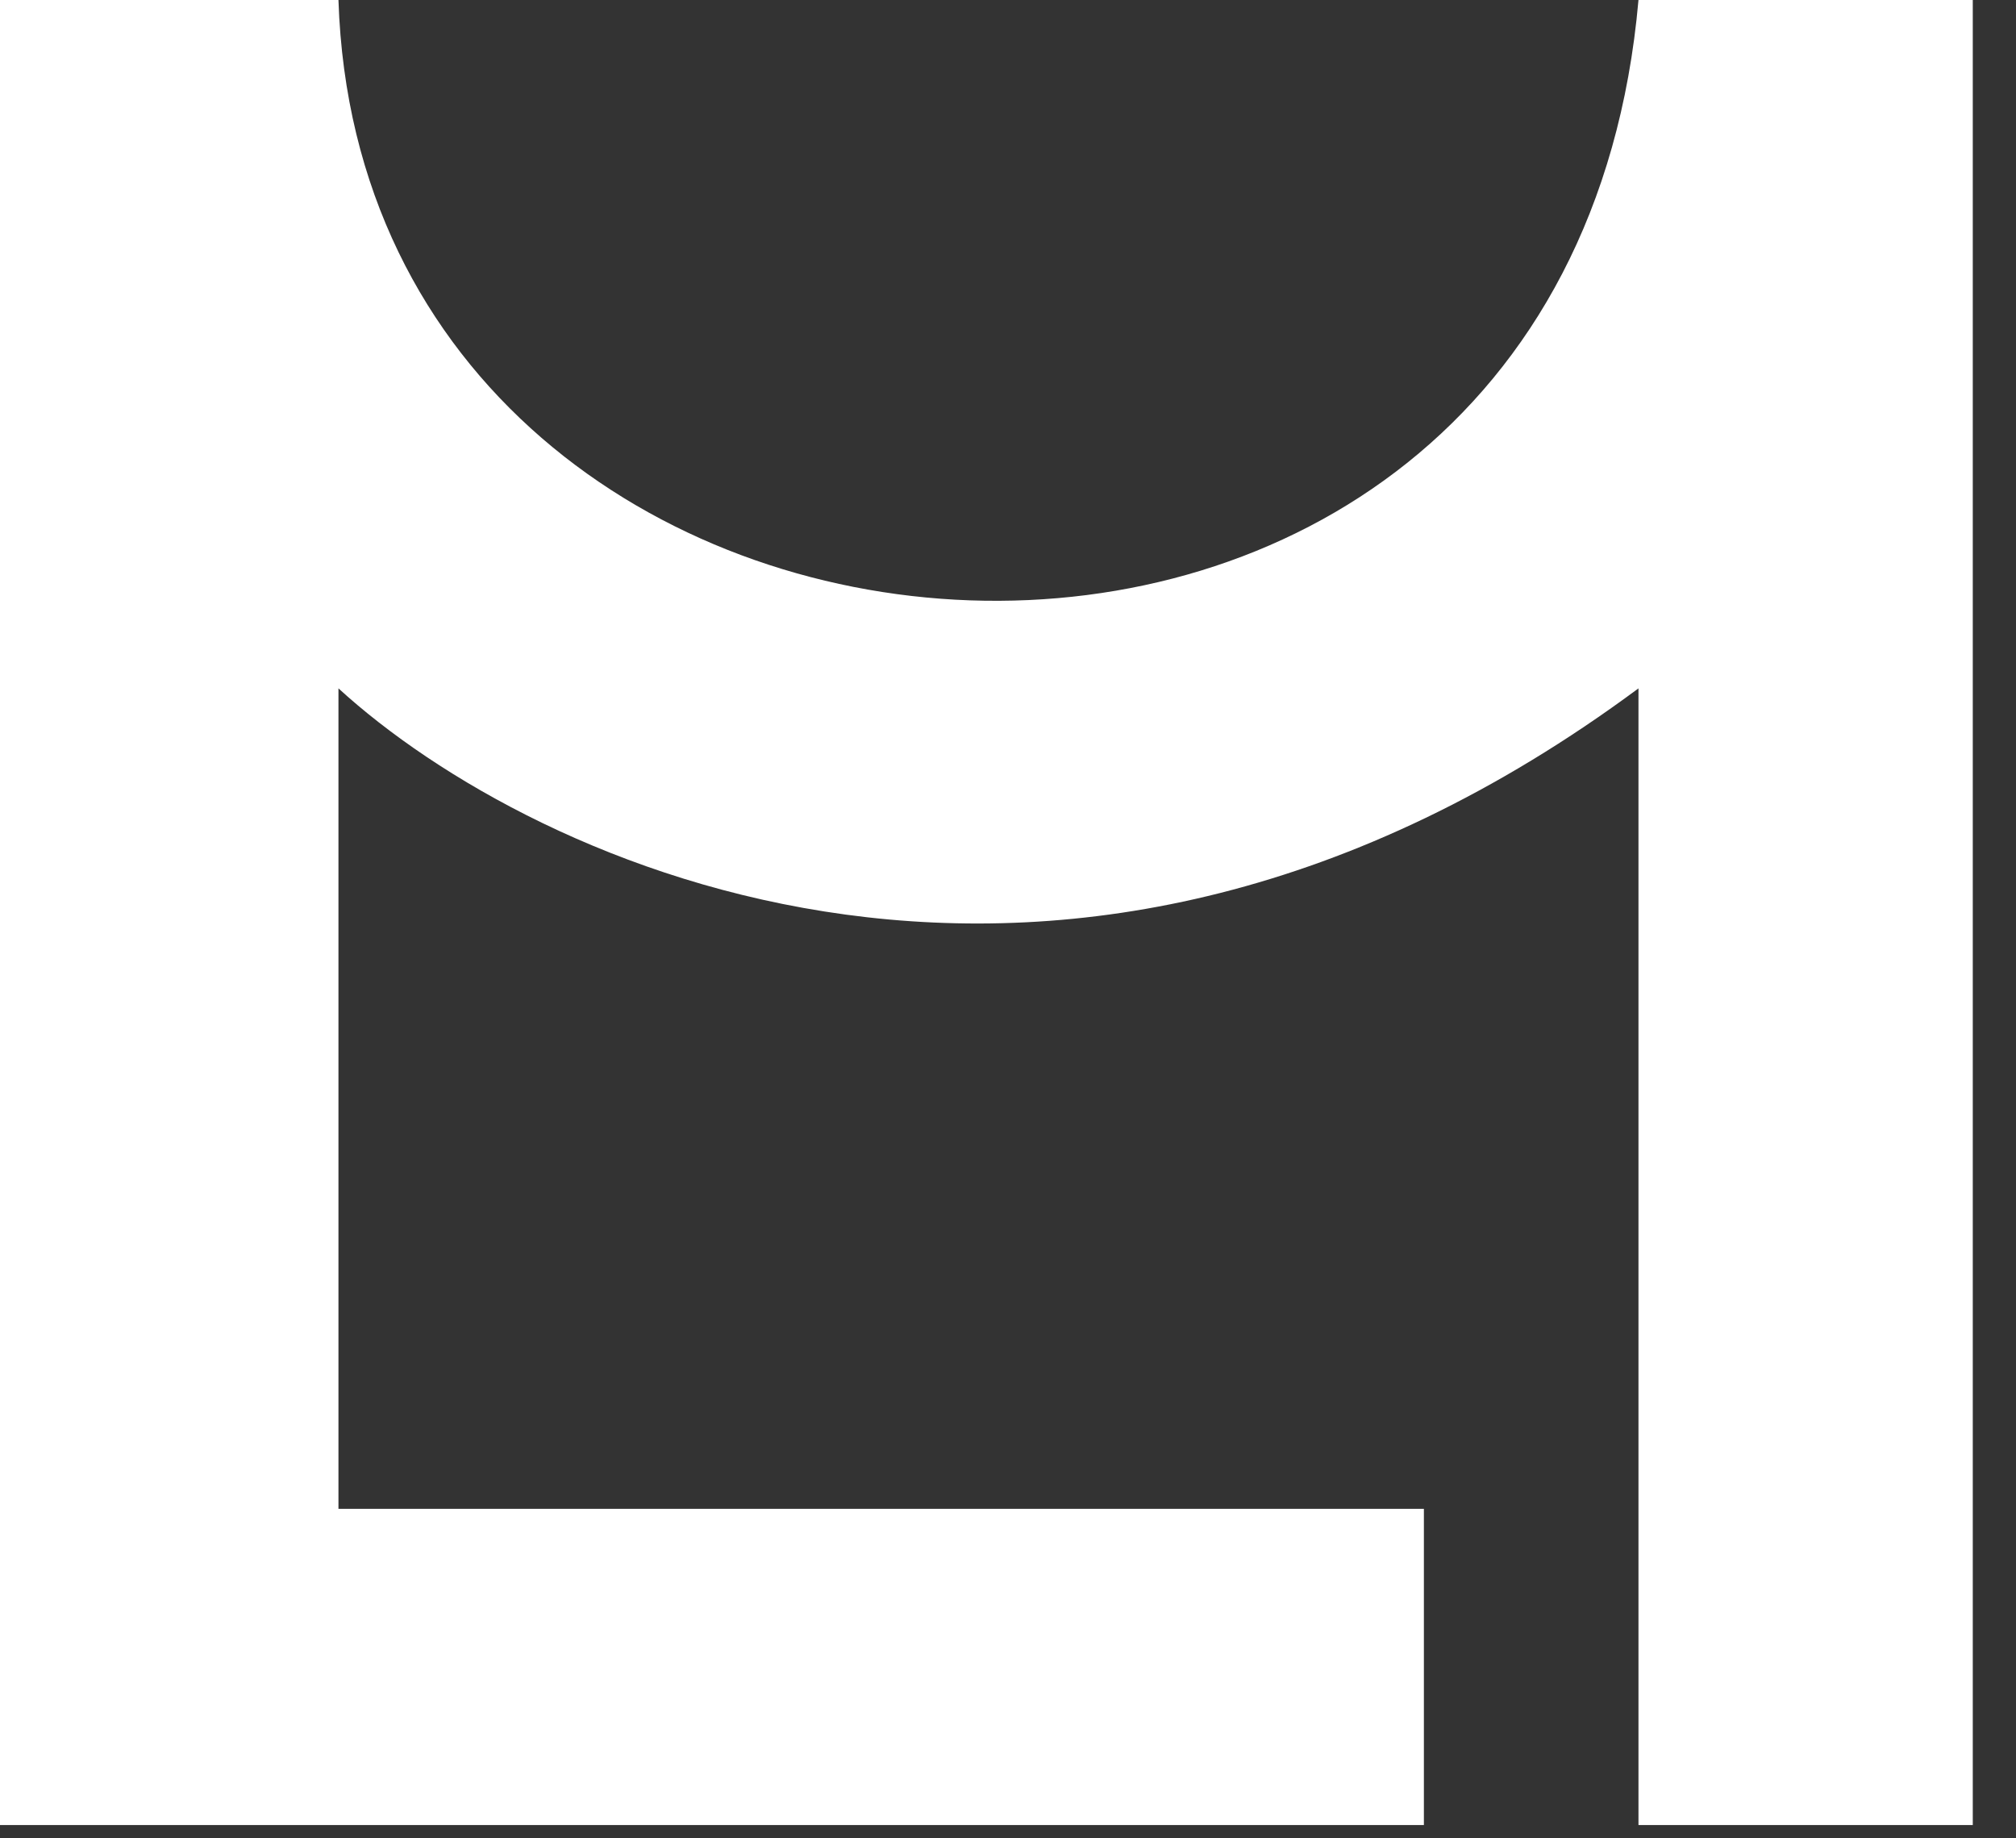 <?xml version="1.0" encoding="UTF-8"?> <svg xmlns="http://www.w3.org/2000/svg" width="34" height="31" viewBox="0 0 34 31" fill="none"><rect x="0" y="0" width="34" height="31" fill="#333333" stroke="none"/><path d="M0 30.776V0H5.708C6.125 12.756 26.38 14.241 27.633 0H33.271V30.776H27.633V11.608C17.944 18.789 8.979 14.601 5.708 11.608V25.444H24.014V30.776H0Z" fill="white"></path></svg> 